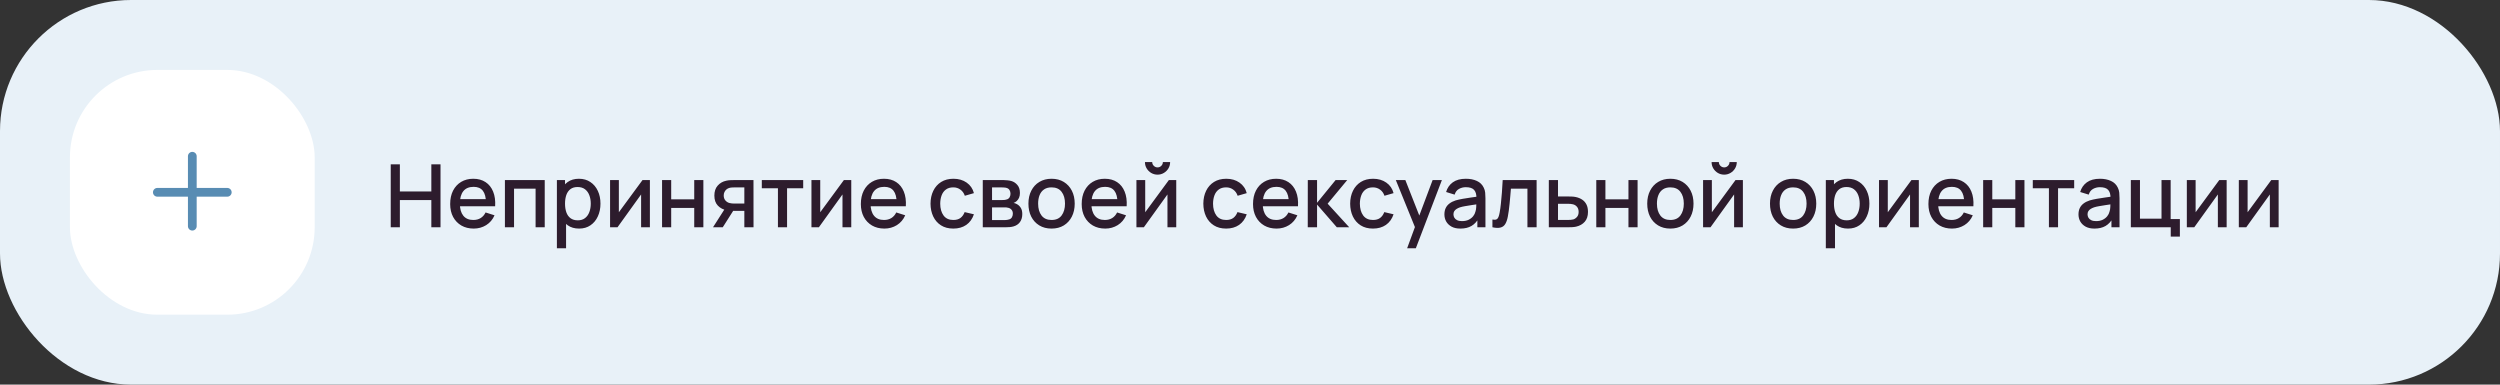 <?xml version="1.0" encoding="UTF-8"?> <svg xmlns="http://www.w3.org/2000/svg" width="572" height="88" viewBox="0 0 572 88" fill="none"><rect x="0" y="0" width="572" height="88" fill="#333333" stroke="none"/> <rect width="572" height="88" rx="30" fill="#E8F1F8"></rect> <rect x="16" y="16" width="56" height="56" rx="20" fill="white"></rect> <path fill-rule="evenodd" clip-rule="evenodd" d="M45 35.75C45 35.198 44.552 34.75 44 34.75C43.448 34.75 43 35.198 43 35.75V43H36C35.448 43 35 43.448 35 44C35 44.552 35.448 45 36 45H43V51.75C43 52.302 43.448 52.75 44 52.75C44.552 52.75 45 52.302 45 51.75V45H52C52.552 45 53 44.552 53 44C53 43.448 52.552 43 52 43H45V35.75Z" fill="#588CB3"></path> <path d="M89.4 52V37.6H91.49V43.81H98.69V37.6H100.79V52H98.69V45.78H91.49V52H89.4ZM108.389 52.3C107.316 52.3 106.373 52.067 105.559 51.6C104.753 51.127 104.123 50.47 103.669 49.63C103.223 48.783 102.999 47.803 102.999 46.69C102.999 45.51 103.219 44.487 103.659 43.62C104.106 42.753 104.726 42.083 105.519 41.61C106.313 41.137 107.236 40.9 108.289 40.9C109.389 40.9 110.326 41.157 111.099 41.67C111.873 42.177 112.449 42.9 112.829 43.84C113.216 44.78 113.369 45.897 113.289 47.19H111.199V46.43C111.186 45.177 110.946 44.25 110.479 43.65C110.019 43.05 109.316 42.75 108.369 42.75C107.323 42.75 106.536 43.08 106.009 43.74C105.483 44.4 105.219 45.353 105.219 46.6C105.219 47.787 105.483 48.707 106.009 49.36C106.536 50.007 107.296 50.33 108.289 50.33C108.943 50.33 109.506 50.183 109.979 49.89C110.459 49.59 110.833 49.163 111.099 48.61L113.149 49.26C112.729 50.227 112.093 50.977 111.239 51.51C110.386 52.037 109.436 52.3 108.389 52.3ZM104.539 47.19V45.56H112.249V47.19H104.539ZM115.523 52V41.2H124.633V52H122.543V43.17H117.613V52H115.523ZM132.497 52.3C131.464 52.3 130.597 52.05 129.897 51.55C129.197 51.043 128.667 50.36 128.307 49.5C127.947 48.64 127.767 47.67 127.767 46.59C127.767 45.51 127.944 44.54 128.297 43.68C128.657 42.82 129.184 42.143 129.877 41.65C130.577 41.15 131.437 40.9 132.457 40.9C133.471 40.9 134.344 41.15 135.077 41.65C135.817 42.143 136.387 42.82 136.787 43.68C137.187 44.533 137.387 45.503 137.387 46.59C137.387 47.67 137.187 48.643 136.787 49.51C136.394 50.37 135.831 51.05 135.097 51.55C134.371 52.05 133.504 52.3 132.497 52.3ZM127.417 56.8V41.2H129.277V48.97H129.517V56.8H127.417ZM132.207 50.41C132.874 50.41 133.424 50.24 133.857 49.9C134.297 49.56 134.624 49.103 134.837 48.53C135.057 47.95 135.167 47.303 135.167 46.59C135.167 45.883 135.057 45.243 134.837 44.67C134.624 44.097 134.294 43.64 133.847 43.3C133.401 42.96 132.831 42.79 132.137 42.79C131.484 42.79 130.944 42.95 130.517 43.27C130.097 43.59 129.784 44.037 129.577 44.61C129.377 45.183 129.277 45.843 129.277 46.59C129.277 47.337 129.377 47.997 129.577 48.57C129.777 49.143 130.094 49.593 130.527 49.92C130.961 50.247 131.521 50.41 132.207 50.41ZM148.695 41.2V52H146.685V44.49L141.285 52H139.585V41.2H141.595V48.56L147.005 41.2H148.695ZM151.48 52V41.2H153.57V45.61H158.84V41.2H160.93V52H158.84V47.58H153.57V52H151.48ZM170.306 52V48.25H168.166C167.913 48.25 167.609 48.24 167.256 48.22C166.909 48.2 166.583 48.163 166.276 48.11C165.469 47.963 164.796 47.613 164.256 47.06C163.716 46.5 163.446 45.73 163.446 44.75C163.446 43.803 163.699 43.043 164.206 42.47C164.719 41.89 165.369 41.517 166.156 41.35C166.496 41.27 166.843 41.227 167.196 41.22C167.556 41.207 167.859 41.2 168.106 41.2H172.396L172.406 52H170.306ZM163.136 52L165.866 47.73H168.076L165.366 52H163.136ZM167.986 46.57H170.306V42.88H167.986C167.839 42.88 167.659 42.887 167.446 42.9C167.233 42.913 167.026 42.95 166.826 43.01C166.619 43.07 166.419 43.177 166.226 43.33C166.039 43.483 165.886 43.68 165.766 43.92C165.646 44.153 165.586 44.423 165.586 44.73C165.586 45.19 165.716 45.57 165.976 45.87C166.236 46.163 166.546 46.357 166.906 46.45C167.099 46.503 167.293 46.537 167.486 46.55C167.679 46.563 167.846 46.57 167.986 46.57ZM177.991 52V43.08H174.301V41.2H183.771V43.08H180.081V52H177.991ZM194.77 41.2V52H192.76V44.49L187.36 52H185.66V41.2H187.67V48.56L193.08 41.2H194.77ZM202.354 52.3C201.281 52.3 200.337 52.067 199.524 51.6C198.717 51.127 198.087 50.47 197.634 49.63C197.187 48.783 196.964 47.803 196.964 46.69C196.964 45.51 197.184 44.487 197.624 43.62C198.071 42.753 198.691 42.083 199.484 41.61C200.277 41.137 201.201 40.9 202.254 40.9C203.354 40.9 204.291 41.157 205.064 41.67C205.837 42.177 206.414 42.9 206.794 43.84C207.181 44.78 207.334 45.897 207.254 47.19H205.164V46.43C205.151 45.177 204.911 44.25 204.444 43.65C203.984 43.05 203.281 42.75 202.334 42.75C201.287 42.75 200.501 43.08 199.974 43.74C199.447 44.4 199.184 45.353 199.184 46.6C199.184 47.787 199.447 48.707 199.974 49.36C200.501 50.007 201.261 50.33 202.254 50.33C202.907 50.33 203.471 50.183 203.944 49.89C204.424 49.59 204.797 49.163 205.064 48.61L207.114 49.26C206.694 50.227 206.057 50.977 205.204 51.51C204.351 52.037 203.401 52.3 202.354 52.3ZM198.504 47.19V45.56H206.214V47.19H198.504ZM218.122 52.3C217.015 52.3 216.075 52.053 215.302 51.56C214.528 51.067 213.935 50.39 213.522 49.53C213.115 48.67 212.908 47.693 212.902 46.6C212.908 45.487 213.122 44.503 213.542 43.65C213.962 42.79 214.562 42.117 215.342 41.63C216.122 41.143 217.058 40.9 218.152 40.9C219.332 40.9 220.338 41.193 221.172 41.78C222.012 42.367 222.565 43.17 222.832 44.19L220.752 44.79C220.545 44.183 220.205 43.713 219.732 43.38C219.265 43.04 218.728 42.87 218.122 42.87C217.435 42.87 216.872 43.033 216.432 43.36C215.992 43.68 215.665 44.12 215.452 44.68C215.238 45.24 215.128 45.88 215.122 46.6C215.128 47.713 215.382 48.613 215.882 49.3C216.388 49.987 217.135 50.33 218.122 50.33C218.795 50.33 219.338 50.177 219.752 49.87C220.172 49.557 220.492 49.11 220.712 48.53L222.832 49.03C222.478 50.083 221.895 50.893 221.082 51.46C220.268 52.02 219.282 52.3 218.122 52.3ZM224.859 52V41.2H229.609C229.922 41.2 230.235 41.22 230.549 41.26C230.862 41.293 231.139 41.343 231.379 41.41C231.925 41.563 232.392 41.87 232.779 42.33C233.165 42.783 233.359 43.39 233.359 44.15C233.359 44.583 233.292 44.95 233.159 45.25C233.025 45.543 232.842 45.797 232.609 46.01C232.502 46.103 232.389 46.187 232.269 46.26C232.149 46.333 232.029 46.39 231.909 46.43C232.155 46.47 232.399 46.557 232.639 46.69C233.005 46.883 233.305 47.163 233.539 47.53C233.779 47.89 233.899 48.373 233.899 48.98C233.899 49.707 233.722 50.317 233.369 50.81C233.015 51.297 232.515 51.63 231.869 51.81C231.615 51.883 231.329 51.933 231.009 51.96C230.695 51.987 230.382 52 230.069 52H224.859ZM226.979 50.35H229.939C230.079 50.35 230.239 50.337 230.419 50.31C230.599 50.283 230.759 50.247 230.899 50.2C231.199 50.107 231.412 49.937 231.539 49.69C231.672 49.443 231.739 49.18 231.739 48.9C231.739 48.52 231.639 48.217 231.439 47.99C231.239 47.757 230.985 47.607 230.679 47.54C230.545 47.493 230.399 47.467 230.239 47.46C230.079 47.453 229.942 47.45 229.829 47.45H226.979V50.35ZM226.979 45.77H229.319C229.512 45.77 229.709 45.76 229.909 45.74C230.109 45.713 230.282 45.67 230.429 45.61C230.689 45.51 230.882 45.343 231.009 45.11C231.135 44.87 231.199 44.61 231.199 44.33C231.199 44.023 231.129 43.75 230.989 43.51C230.849 43.27 230.639 43.103 230.359 43.01C230.165 42.943 229.942 42.907 229.689 42.9C229.442 42.887 229.285 42.88 229.219 42.88H226.979V45.77ZM240.594 52.3C239.514 52.3 238.577 52.057 237.784 51.57C236.991 51.083 236.377 50.413 235.944 49.56C235.517 48.7 235.304 47.71 235.304 46.59C235.304 45.463 235.524 44.473 235.964 43.62C236.404 42.76 237.021 42.093 237.814 41.62C238.607 41.14 239.534 40.9 240.594 40.9C241.674 40.9 242.611 41.143 243.404 41.63C244.197 42.117 244.811 42.787 245.244 43.64C245.677 44.493 245.894 45.477 245.894 46.59C245.894 47.717 245.674 48.71 245.234 49.57C244.801 50.423 244.187 51.093 243.394 51.58C242.601 52.06 241.667 52.3 240.594 52.3ZM240.594 50.33C241.627 50.33 242.397 49.983 242.904 49.29C243.417 48.59 243.674 47.69 243.674 46.59C243.674 45.463 243.414 44.563 242.894 43.89C242.381 43.21 241.614 42.87 240.594 42.87C239.894 42.87 239.317 43.03 238.864 43.35C238.411 43.663 238.074 44.1 237.854 44.66C237.634 45.213 237.524 45.857 237.524 46.59C237.524 47.723 237.784 48.63 238.304 49.31C238.824 49.99 239.587 50.33 240.594 50.33ZM252.881 52.3C251.808 52.3 250.865 52.067 250.051 51.6C249.245 51.127 248.615 50.47 248.161 49.63C247.715 48.783 247.491 47.803 247.491 46.69C247.491 45.51 247.711 44.487 248.151 43.62C248.598 42.753 249.218 42.083 250.011 41.61C250.805 41.137 251.728 40.9 252.781 40.9C253.881 40.9 254.818 41.157 255.591 41.67C256.365 42.177 256.941 42.9 257.321 43.84C257.708 44.78 257.861 45.897 257.781 47.19H255.691V46.43C255.678 45.177 255.438 44.25 254.971 43.65C254.511 43.05 253.808 42.75 252.861 42.75C251.815 42.75 251.028 43.08 250.501 43.74C249.975 44.4 249.711 45.353 249.711 46.6C249.711 47.787 249.975 48.707 250.501 49.36C251.028 50.007 251.788 50.33 252.781 50.33C253.435 50.33 253.998 50.183 254.471 49.89C254.951 49.59 255.325 49.163 255.591 48.61L257.641 49.26C257.221 50.227 256.585 50.977 255.731 51.51C254.878 52.037 253.928 52.3 252.881 52.3ZM249.031 47.19V45.56H256.741V47.19H249.031ZM264.845 39.96C264.318 39.96 263.835 39.83 263.395 39.57C262.962 39.31 262.615 38.963 262.355 38.53C262.095 38.097 261.965 37.613 261.965 37.08H263.625C263.625 37.413 263.745 37.7 263.985 37.94C264.225 38.18 264.512 38.3 264.845 38.3C265.185 38.3 265.472 38.18 265.705 37.94C265.945 37.7 266.065 37.413 266.065 37.08H267.725C267.725 37.613 267.595 38.097 267.335 38.53C267.075 38.963 266.725 39.31 266.285 39.57C265.852 39.83 265.372 39.96 264.845 39.96ZM269.125 41.2V52H267.115V44.49L261.715 52H260.015V41.2H262.025V48.56L267.435 41.2H269.125ZM280.543 52.3C279.437 52.3 278.497 52.053 277.723 51.56C276.95 51.067 276.357 50.39 275.943 49.53C275.537 48.67 275.33 47.693 275.323 46.6C275.33 45.487 275.543 44.503 275.963 43.65C276.383 42.79 276.983 42.117 277.763 41.63C278.543 41.143 279.48 40.9 280.573 40.9C281.753 40.9 282.76 41.193 283.593 41.78C284.433 42.367 284.987 43.17 285.253 44.19L283.173 44.79C282.967 44.183 282.627 43.713 282.153 43.38C281.687 43.04 281.15 42.87 280.543 42.87C279.857 42.87 279.293 43.033 278.853 43.36C278.413 43.68 278.087 44.12 277.873 44.68C277.66 45.24 277.55 45.88 277.543 46.6C277.55 47.713 277.803 48.613 278.303 49.3C278.81 49.987 279.557 50.33 280.543 50.33C281.217 50.33 281.76 50.177 282.173 49.87C282.593 49.557 282.913 49.11 283.133 48.53L285.253 49.03C284.9 50.083 284.317 50.893 283.503 51.46C282.69 52.02 281.703 52.3 280.543 52.3ZM292.081 52.3C291.007 52.3 290.064 52.067 289.251 51.6C288.444 51.127 287.814 50.47 287.361 49.63C286.914 48.783 286.691 47.803 286.691 46.69C286.691 45.51 286.911 44.487 287.351 43.62C287.797 42.753 288.417 42.083 289.211 41.61C290.004 41.137 290.927 40.9 291.981 40.9C293.081 40.9 294.017 41.157 294.791 41.67C295.564 42.177 296.141 42.9 296.521 43.84C296.907 44.78 297.061 45.897 296.981 47.19H294.891V46.43C294.877 45.177 294.637 44.25 294.171 43.65C293.711 43.05 293.007 42.75 292.061 42.75C291.014 42.75 290.227 43.08 289.701 43.74C289.174 44.4 288.911 45.353 288.911 46.6C288.911 47.787 289.174 48.707 289.701 49.36C290.227 50.007 290.987 50.33 291.981 50.33C292.634 50.33 293.197 50.183 293.671 49.89C294.151 49.59 294.524 49.163 294.791 48.61L296.841 49.26C296.421 50.227 295.784 50.977 294.931 51.51C294.077 52.037 293.127 52.3 292.081 52.3ZM288.231 47.19V45.56H295.941V47.19H288.231ZM299.214 52L299.224 41.2H301.344V46.4L305.584 41.2H308.244L303.764 46.6L308.704 52H305.864L301.344 46.8V52H299.214ZM314.137 52.3C313.031 52.3 312.091 52.053 311.317 51.56C310.544 51.067 309.951 50.39 309.537 49.53C309.131 48.67 308.924 47.693 308.917 46.6C308.924 45.487 309.137 44.503 309.557 43.65C309.977 42.79 310.577 42.117 311.357 41.63C312.137 41.143 313.074 40.9 314.167 40.9C315.347 40.9 316.354 41.193 317.187 41.78C318.027 42.367 318.581 43.17 318.847 44.19L316.767 44.79C316.561 44.183 316.221 43.713 315.747 43.38C315.281 43.04 314.744 42.87 314.137 42.87C313.451 42.87 312.887 43.033 312.447 43.36C312.007 43.68 311.681 44.12 311.467 44.68C311.254 45.24 311.144 45.88 311.137 46.6C311.144 47.713 311.397 48.613 311.897 49.3C312.404 49.987 313.151 50.33 314.137 50.33C314.811 50.33 315.354 50.177 315.767 49.87C316.187 49.557 316.507 49.11 316.727 48.53L318.847 49.03C318.494 50.083 317.911 50.893 317.097 51.46C316.284 52.02 315.297 52.3 314.137 52.3ZM321.954 56.8L324.044 51.11L324.074 52.79L319.364 41.2H321.544L325.064 50.15H324.424L327.784 41.2H329.904L323.944 56.8H321.954ZM334.13 52.3C333.33 52.3 332.66 52.153 332.12 51.86C331.58 51.56 331.17 51.167 330.89 50.68C330.616 50.187 330.48 49.647 330.48 49.06C330.48 48.513 330.576 48.033 330.77 47.62C330.963 47.207 331.25 46.857 331.63 46.57C332.01 46.277 332.476 46.04 333.03 45.86C333.51 45.72 334.053 45.597 334.66 45.49C335.266 45.383 335.903 45.283 336.57 45.19C337.243 45.097 337.91 45.003 338.57 44.91L337.81 45.33C337.823 44.483 337.643 43.857 337.27 43.45C336.903 43.037 336.27 42.83 335.37 42.83C334.803 42.83 334.283 42.963 333.81 43.23C333.336 43.49 333.006 43.923 332.82 44.53L330.87 43.93C331.136 43.003 331.643 42.267 332.39 41.72C333.143 41.173 334.143 40.9 335.39 40.9C336.356 40.9 337.196 41.067 337.91 41.4C338.63 41.727 339.156 42.247 339.49 42.96C339.663 43.313 339.77 43.687 339.81 44.08C339.85 44.473 339.87 44.897 339.87 45.35V52H338.02V49.53L338.38 49.85C337.933 50.677 337.363 51.293 336.67 51.7C335.983 52.1 335.136 52.3 334.13 52.3ZM334.5 50.59C335.093 50.59 335.603 50.487 336.03 50.28C336.456 50.067 336.8 49.797 337.06 49.47C337.32 49.143 337.49 48.803 337.57 48.45C337.683 48.13 337.746 47.77 337.76 47.37C337.78 46.97 337.79 46.65 337.79 46.41L338.47 46.66C337.81 46.76 337.21 46.85 336.67 46.93C336.13 47.01 335.64 47.09 335.2 47.17C334.766 47.243 334.38 47.333 334.04 47.44C333.753 47.54 333.496 47.66 333.27 47.8C333.05 47.94 332.873 48.11 332.74 48.31C332.613 48.51 332.55 48.753 332.55 49.04C332.55 49.32 332.62 49.58 332.76 49.82C332.9 50.053 333.113 50.24 333.4 50.38C333.686 50.52 334.053 50.59 334.5 50.59ZM341.466 52V50.23C341.866 50.303 342.17 50.293 342.376 50.2C342.59 50.1 342.746 49.92 342.846 49.66C342.953 49.4 343.043 49.063 343.116 48.65C343.23 48.043 343.326 47.353 343.406 46.58C343.493 45.8 343.57 44.957 343.636 44.05C343.703 43.143 343.763 42.193 343.816 41.2H351.576V52H349.476V43.17H345.696C345.656 43.697 345.61 44.257 345.556 44.85C345.51 45.437 345.456 46.02 345.396 46.6C345.336 47.18 345.273 47.723 345.206 48.23C345.14 48.737 345.07 49.17 344.996 49.53C344.863 50.25 344.666 50.823 344.406 51.25C344.153 51.67 343.793 51.94 343.326 52.06C342.86 52.187 342.24 52.167 341.466 52ZM354.37 52V41.2H356.47V44.95H358.6C358.907 44.95 359.234 44.957 359.58 44.97C359.934 44.983 360.237 45.017 360.49 45.07C361.07 45.19 361.57 45.39 361.99 45.67C362.417 45.95 362.747 46.323 362.98 46.79C363.214 47.25 363.33 47.817 363.33 48.49C363.33 49.43 363.084 50.18 362.59 50.74C362.104 51.293 361.444 51.667 360.61 51.86C360.344 51.92 360.027 51.96 359.66 51.98C359.3 51.993 358.97 52 358.67 52H354.37ZM356.47 50.32H358.79C358.957 50.32 359.147 50.313 359.36 50.3C359.574 50.287 359.77 50.257 359.95 50.21C360.27 50.117 360.557 49.927 360.81 49.64C361.064 49.353 361.19 48.97 361.19 48.49C361.19 47.997 361.064 47.603 360.81 47.31C360.564 47.017 360.25 46.827 359.87 46.74C359.69 46.693 359.507 46.663 359.32 46.65C359.134 46.637 358.957 46.63 358.79 46.63H356.47V50.32ZM365.23 52V41.2H367.32V45.61H372.59V41.2H374.68V52H372.59V47.58H367.32V52H365.23ZM382.176 52.3C381.096 52.3 380.159 52.057 379.366 51.57C378.573 51.083 377.959 50.413 377.526 49.56C377.099 48.7 376.886 47.71 376.886 46.59C376.886 45.463 377.106 44.473 377.546 43.62C377.986 42.76 378.603 42.093 379.396 41.62C380.189 41.14 381.116 40.9 382.176 40.9C383.256 40.9 384.193 41.143 384.986 41.63C385.779 42.117 386.393 42.787 386.826 43.64C387.259 44.493 387.476 45.477 387.476 46.59C387.476 47.717 387.256 48.71 386.816 49.57C386.383 50.423 385.769 51.093 384.976 51.58C384.183 52.06 383.249 52.3 382.176 52.3ZM382.176 50.33C383.209 50.33 383.979 49.983 384.486 49.29C384.999 48.59 385.256 47.69 385.256 46.59C385.256 45.463 384.996 44.563 384.476 43.89C383.963 43.21 383.196 42.87 382.176 42.87C381.476 42.87 380.899 43.03 380.446 43.35C379.993 43.663 379.656 44.1 379.436 44.66C379.216 45.213 379.106 45.857 379.106 46.59C379.106 47.723 379.366 48.63 379.886 49.31C380.406 49.99 381.169 50.33 382.176 50.33ZM394.493 39.96C393.967 39.96 393.483 39.83 393.043 39.57C392.61 39.31 392.263 38.963 392.003 38.53C391.743 38.097 391.613 37.613 391.613 37.08H393.273C393.273 37.413 393.393 37.7 393.633 37.94C393.873 38.18 394.16 38.3 394.493 38.3C394.833 38.3 395.12 38.18 395.353 37.94C395.593 37.7 395.713 37.413 395.713 37.08H397.373C397.373 37.613 397.243 38.097 396.983 38.53C396.723 38.963 396.373 39.31 395.933 39.57C395.5 39.83 395.02 39.96 394.493 39.96ZM398.773 41.2V52H396.763V44.49L391.363 52H389.663V41.2H391.673V48.56L397.083 41.2H398.773ZM410.262 52.3C409.182 52.3 408.245 52.057 407.452 51.57C406.659 51.083 406.045 50.413 405.612 49.56C405.185 48.7 404.972 47.71 404.972 46.59C404.972 45.463 405.192 44.473 405.632 43.62C406.072 42.76 406.689 42.093 407.482 41.62C408.275 41.14 409.202 40.9 410.262 40.9C411.342 40.9 412.279 41.143 413.072 41.63C413.865 42.117 414.479 42.787 414.912 43.64C415.345 44.493 415.562 45.477 415.562 46.59C415.562 47.717 415.342 48.71 414.902 49.57C414.469 50.423 413.855 51.093 413.062 51.58C412.269 52.06 411.335 52.3 410.262 52.3ZM410.262 50.33C411.295 50.33 412.065 49.983 412.572 49.29C413.085 48.59 413.342 47.69 413.342 46.59C413.342 45.463 413.082 44.563 412.562 43.89C412.049 43.21 411.282 42.87 410.262 42.87C409.562 42.87 408.985 43.03 408.532 43.35C408.079 43.663 407.742 44.1 407.522 44.66C407.302 45.213 407.192 45.857 407.192 46.59C407.192 47.723 407.452 48.63 407.972 49.31C408.492 49.99 409.255 50.33 410.262 50.33ZM422.829 52.3C421.796 52.3 420.929 52.05 420.229 51.55C419.529 51.043 418.999 50.36 418.639 49.5C418.279 48.64 418.099 47.67 418.099 46.59C418.099 45.51 418.276 44.54 418.629 43.68C418.989 42.82 419.516 42.143 420.209 41.65C420.909 41.15 421.769 40.9 422.789 40.9C423.803 40.9 424.676 41.15 425.409 41.65C426.149 42.143 426.719 42.82 427.119 43.68C427.519 44.533 427.719 45.503 427.719 46.59C427.719 47.67 427.519 48.643 427.119 49.51C426.726 50.37 426.163 51.05 425.429 51.55C424.703 52.05 423.836 52.3 422.829 52.3ZM417.749 56.8V41.2H419.609V48.97H419.849V56.8H417.749ZM422.539 50.41C423.206 50.41 423.756 50.24 424.189 49.9C424.629 49.56 424.956 49.103 425.169 48.53C425.389 47.95 425.499 47.303 425.499 46.59C425.499 45.883 425.389 45.243 425.169 44.67C424.956 44.097 424.626 43.64 424.179 43.3C423.733 42.96 423.163 42.79 422.469 42.79C421.816 42.79 421.276 42.95 420.849 43.27C420.429 43.59 420.116 44.037 419.909 44.61C419.709 45.183 419.609 45.843 419.609 46.59C419.609 47.337 419.709 47.997 419.909 48.57C420.109 49.143 420.426 49.593 420.859 49.92C421.293 50.247 421.853 50.41 422.539 50.41ZM439.027 41.2V52H437.017V44.49L431.617 52H429.917V41.2H431.927V48.56L437.337 41.2H439.027ZM446.612 52.3C445.539 52.3 444.595 52.067 443.782 51.6C442.975 51.127 442.345 50.47 441.892 49.63C441.445 48.783 441.222 47.803 441.222 46.69C441.222 45.51 441.442 44.487 441.882 43.62C442.329 42.753 442.949 42.083 443.742 41.61C444.535 41.137 445.459 40.9 446.512 40.9C447.612 40.9 448.549 41.157 449.322 41.67C450.095 42.177 450.672 42.9 451.052 43.84C451.439 44.78 451.592 45.897 451.512 47.19H449.422V46.43C449.409 45.177 449.169 44.25 448.702 43.65C448.242 43.05 447.539 42.75 446.592 42.75C445.545 42.75 444.759 43.08 444.232 43.74C443.705 44.4 443.442 45.353 443.442 46.6C443.442 47.787 443.705 48.707 444.232 49.36C444.759 50.007 445.519 50.33 446.512 50.33C447.165 50.33 447.729 50.183 448.202 49.89C448.682 49.59 449.055 49.163 449.322 48.61L451.372 49.26C450.952 50.227 450.315 50.977 449.462 51.51C448.609 52.037 447.659 52.3 446.612 52.3ZM442.762 47.19V45.56H450.472V47.19H442.762ZM453.745 52V41.2H455.835V45.61H461.105V41.2H463.195V52H461.105V47.58H455.835V52H453.745ZM468.792 52V43.08H465.102V41.2H474.572V43.08H470.882V52H468.792ZM479.208 52.3C478.408 52.3 477.738 52.153 477.198 51.86C476.658 51.56 476.248 51.167 475.968 50.68C475.694 50.187 475.558 49.647 475.558 49.06C475.558 48.513 475.654 48.033 475.848 47.62C476.041 47.207 476.328 46.857 476.708 46.57C477.088 46.277 477.554 46.04 478.108 45.86C478.588 45.72 479.131 45.597 479.738 45.49C480.344 45.383 480.981 45.283 481.648 45.19C482.321 45.097 482.988 45.003 483.648 44.91L482.888 45.33C482.901 44.483 482.721 43.857 482.348 43.45C481.981 43.037 481.348 42.83 480.448 42.83C479.881 42.83 479.361 42.963 478.888 43.23C478.414 43.49 478.084 43.923 477.898 44.53L475.948 43.93C476.214 43.003 476.721 42.267 477.468 41.72C478.221 41.173 479.221 40.9 480.468 40.9C481.434 40.9 482.274 41.067 482.988 41.4C483.708 41.727 484.234 42.247 484.568 42.96C484.741 43.313 484.848 43.687 484.888 44.08C484.928 44.473 484.948 44.897 484.948 45.35V52H483.098V49.53L483.458 49.85C483.011 50.677 482.441 51.293 481.748 51.7C481.061 52.1 480.214 52.3 479.208 52.3ZM479.578 50.59C480.171 50.59 480.681 50.487 481.108 50.28C481.534 50.067 481.878 49.797 482.138 49.47C482.398 49.143 482.568 48.803 482.648 48.45C482.761 48.13 482.824 47.77 482.838 47.37C482.858 46.97 482.868 46.65 482.868 46.41L483.548 46.66C482.888 46.76 482.288 46.85 481.748 46.93C481.208 47.01 480.718 47.09 480.278 47.17C479.844 47.243 479.458 47.333 479.118 47.44C478.831 47.54 478.574 47.66 478.348 47.8C478.128 47.94 477.951 48.11 477.818 48.31C477.691 48.51 477.628 48.753 477.628 49.04C477.628 49.32 477.698 49.58 477.838 49.82C477.978 50.053 478.191 50.24 478.478 50.38C478.764 50.52 479.131 50.59 479.578 50.59ZM496.665 54.13V52H487.535V41.2H489.625V50.03H494.555V41.2H496.645V50.12H498.755V54.13H496.665ZM509.457 41.2V52H507.447V44.49L502.047 52H500.347V41.2H502.357V48.56L507.767 41.2H509.457ZM521.352 41.2V52H519.342V44.49L513.942 52H512.242V41.2H514.252V48.56L519.662 41.2H521.352Z" fill="#2D1C2D"></path> </svg> 